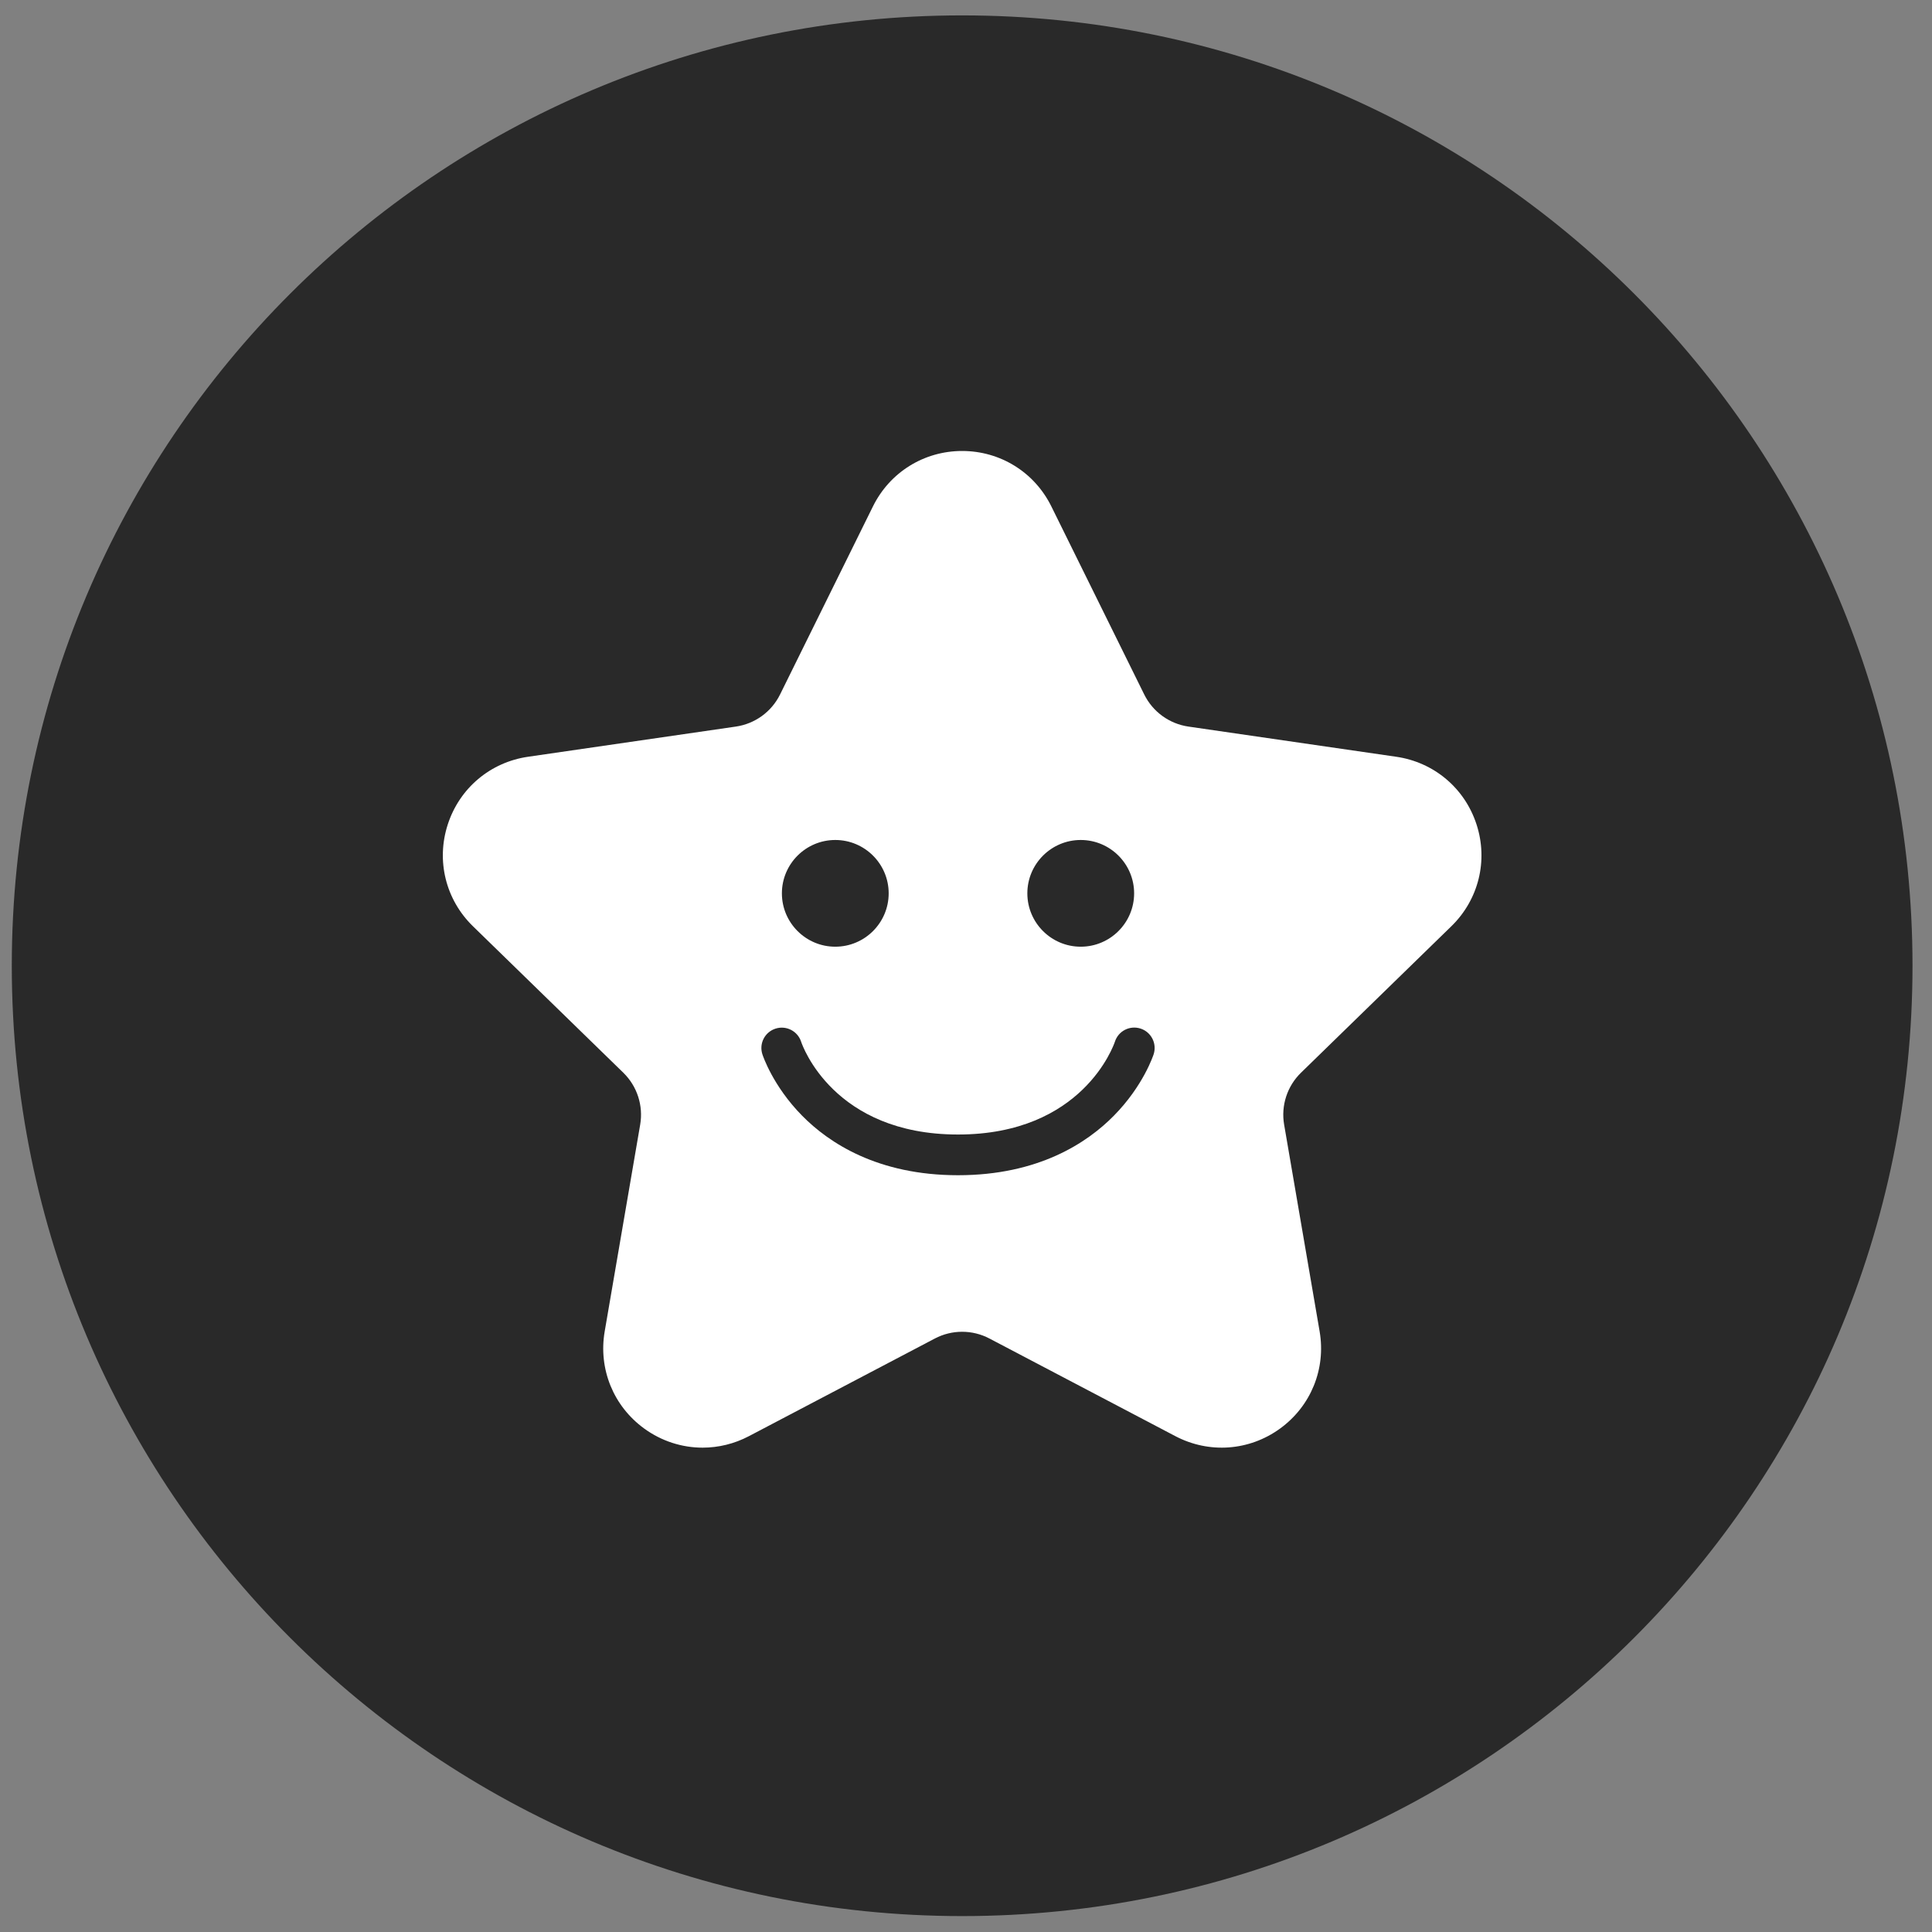 <?xml version="1.0" encoding="UTF-8"?> <svg xmlns="http://www.w3.org/2000/svg" width="89" height="89" viewBox="0 0 89 89" fill="none"><rect x="0" y="0" width="89" height="89" fill="#808080" stroke="none"/><path d="M88.102 44.488C88.102 68.667 68.501 88.267 44.323 88.267C20.144 88.267 0.543 68.667 0.543 44.488C0.543 20.31 20.144 0.709 44.323 0.709C68.501 0.709 88.102 20.31 88.102 44.488Z" fill="#292929"></path><path fill-rule="evenodd" clip-rule="evenodd" d="M53.145 48.563C53.126 48.622 52.666 50.022 51.312 51.396C50.081 52.647 47.835 54.138 44.132 54.138C40.429 54.138 38.183 52.647 36.951 51.396C35.598 50.022 35.138 48.622 35.119 48.563C34.961 48.07 35.232 47.543 35.726 47.385C36.219 47.226 36.747 47.498 36.906 47.991C36.962 48.16 38.398 52.263 44.132 52.263C49.866 52.263 51.301 48.16 51.36 47.986C51.518 47.493 52.045 47.224 52.539 47.382C53.032 47.54 53.303 48.07 53.145 48.563ZM38.478 38.695C39.835 38.695 40.938 39.798 40.938 41.153C40.938 42.508 39.835 43.611 38.478 43.611C37.122 43.611 36.019 42.508 36.019 41.153C36.019 39.798 37.122 38.695 38.478 38.695ZM49.785 38.695C51.142 38.695 52.245 39.798 52.245 41.153C52.245 42.508 51.142 43.611 49.785 43.611C48.429 43.611 47.326 42.508 47.326 41.153C47.326 39.798 48.429 38.695 49.785 38.695ZM66.858 42.669C68.116 41.444 68.561 39.646 68.018 37.977C67.475 36.307 66.058 35.113 64.319 34.861L54.748 33.471C53.867 33.343 53.105 32.791 52.711 31.993L48.431 23.327C47.654 21.753 46.079 20.775 44.323 20.775C42.566 20.775 40.992 21.753 40.214 23.327L35.934 31.993C35.54 32.791 34.778 33.343 33.897 33.471L24.326 34.861C22.587 35.113 21.17 36.307 20.628 37.977C20.085 39.646 20.529 41.444 21.787 42.669L28.713 49.415C29.35 50.036 29.641 50.93 29.491 51.807L27.856 61.332C27.559 63.062 28.257 64.777 29.678 65.809C30.481 66.392 31.421 66.688 32.367 66.688C33.095 66.688 33.827 66.513 34.503 66.157L43.064 61.661C43.852 61.246 44.793 61.246 45.581 61.661L54.142 66.157C55.697 66.974 57.546 66.841 58.967 65.809C60.388 64.777 61.087 63.062 60.79 61.332L59.155 51.807C59.004 50.93 59.295 50.036 59.933 49.415L66.858 42.669Z" fill="white"></path></svg> 